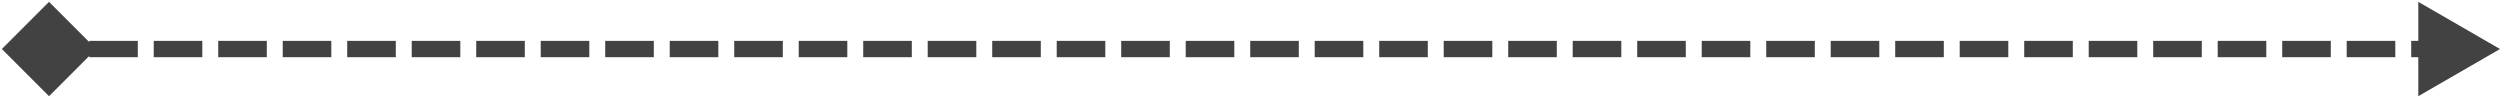 <?xml version="1.0" encoding="UTF-8"?> <svg xmlns="http://www.w3.org/2000/svg" width="153" height="6" viewBox="0 0 153 6" fill="none"><path d="M0.113 3L3 5.887L5.887 3L3 0.113L0.113 3ZM153 3L148 0.113V5.887L153 3ZM3.987 3.5H4.487V2.5H3.987V3.5ZM5.961 2.5H5.461V3.5H5.961V2.5ZM7.934 3.5H8.434V2.5H7.934V3.5ZM9.908 2.5H9.408V3.5H9.908V2.5ZM11.882 3.5H12.382V2.5H11.882V3.5ZM13.855 2.5H13.355V3.5H13.855V2.5ZM15.829 3.5H16.329V2.5H15.829V3.5ZM17.803 2.5H17.303V3.5H17.803V2.5ZM19.776 3.5H20.276V2.5H19.776V3.5ZM21.75 2.5H21.25V3.5H21.75V2.5ZM23.724 3.5H24.224V2.5H23.724V3.5ZM25.697 2.5H25.197V3.5H25.697V2.5ZM27.671 3.5H28.171V2.5H27.671V3.5ZM29.645 2.5H29.145V3.5H29.645V2.5ZM31.618 3.5H32.118V2.5H31.618V3.5ZM33.592 2.5H33.092V3.5H33.592V2.5ZM35.566 3.5H36.066V2.5H35.566V3.5ZM37.539 2.5H37.039V3.5H37.539V2.5ZM39.513 3.5H40.013V2.5H39.513V3.5ZM41.487 2.5H40.987V3.5H41.487V2.5ZM43.461 3.5H43.961V2.5H43.461V3.5ZM45.434 2.5H44.934V3.5H45.434V2.5ZM47.408 3.5H47.908V2.5H47.408V3.5ZM49.382 2.5H48.882V3.5H49.382V2.5ZM51.355 3.5H51.855V2.5H51.355V3.5ZM53.329 2.5H52.829V3.5H53.329V2.5ZM55.303 3.5H55.803V2.5H55.303V3.5ZM57.276 2.5H56.776V3.5H57.276V2.5ZM59.25 3.5H59.75V2.5H59.25V3.5ZM61.224 2.5H60.724V3.5H61.224V2.5ZM63.197 3.5H63.697V2.5H63.197V3.5ZM65.171 2.5H64.671V3.5H65.171V2.5ZM67.145 3.5H67.645V2.5H67.145V3.5ZM69.118 2.5H68.618V3.5H69.118V2.5ZM71.092 3.5H71.592V2.5H71.092V3.5ZM73.066 2.5H72.566V3.5H73.066V2.5ZM75.04 3.5H75.54V2.5H75.04V3.5ZM77.013 2.5H76.513V3.5H77.013V2.5ZM78.987 3.5H79.487V2.5H78.987V3.5ZM80.96 2.5H80.46V3.5H80.96V2.5ZM82.934 3.5H83.434V2.5H82.934V3.5ZM84.908 2.5H84.408V3.5H84.908V2.5ZM86.882 3.5H87.382V2.5H86.882V3.5ZM88.855 2.5H88.355V3.5H88.855V2.5ZM90.829 3.5H91.329V2.5H90.829V3.5ZM92.803 2.5H92.303V3.5H92.803V2.5ZM94.776 3.5H95.276V2.5H94.776V3.5ZM96.75 2.5H96.25V3.5H96.75V2.5ZM98.724 3.5H99.224V2.5H98.724V3.5ZM100.697 2.5H100.197V3.5H100.697V2.5ZM102.671 3.5H103.171V2.5H102.671V3.5ZM104.645 2.5H104.145V3.5H104.645V2.5ZM106.618 3.5H107.118V2.5H106.618V3.5ZM108.592 2.5H108.092V3.5H108.592V2.5ZM110.566 3.5H111.066V2.5H110.566V3.5ZM112.539 2.5H112.039V3.5H112.539V2.5ZM114.513 3.5H115.013V2.5H114.513V3.5ZM116.487 2.5H115.987V3.5H116.487V2.5ZM118.461 3.5H118.961V2.5H118.461V3.5ZM120.434 2.5H119.934V3.5H120.434V2.5ZM122.408 3.5H122.908V2.5H122.408V3.5ZM124.382 2.5H123.882V3.5H124.382V2.5ZM126.355 3.5H126.855V2.5H126.355V3.5ZM128.329 2.5H127.829V3.5H128.329V2.5ZM130.303 3.5H130.803V2.5H130.303V3.5ZM132.276 2.5H131.776V3.5H132.276V2.5ZM134.25 3.5H134.75V2.5H134.25V3.5ZM136.224 2.5H135.724V3.5H136.224V2.5ZM138.197 3.5H138.697V2.5H138.197V3.5ZM140.171 2.5H139.671V3.5H140.171V2.5ZM142.145 3.5H142.645V2.5H142.145V3.5ZM144.118 2.5H143.618V3.5H144.118V2.5ZM146.092 3.5H146.592V2.5H146.092V3.5ZM148.066 2.5H147.566V3.5H148.066V2.5ZM150.039 3.5H150.539V2.5H150.039V3.5ZM152.013 2.5H151.513V3.5H152.013V2.5ZM3 3.5H3.987V2.5H3V3.5ZM5.961 3.5H7.934V2.5H5.961V3.5ZM9.908 3.5H11.882V2.5H9.908V3.5ZM13.855 3.5H15.829V2.5H13.855V3.5ZM17.803 3.5H19.776V2.5H17.803V3.5ZM21.75 3.5H23.724V2.5H21.75V3.5ZM25.697 3.5H27.671V2.5H25.697V3.5ZM29.645 3.5H31.618V2.5H29.645V3.5ZM33.592 3.5H35.566V2.5H33.592V3.5ZM37.539 3.5H39.513V2.5H37.539V3.5ZM41.487 3.5H43.461V2.5H41.487V3.5ZM45.434 3.5H47.408V2.5H45.434V3.5ZM49.382 3.5H51.355V2.5H49.382V3.5ZM53.329 3.5H55.303V2.5H53.329V3.5ZM57.276 3.5H59.25V2.5H57.276V3.5ZM61.224 3.5H63.197V2.5H61.224V3.5ZM65.171 3.5H67.145V2.5H65.171V3.5ZM69.118 3.5H71.092V2.5H69.118V3.5ZM73.066 3.5H75.04V2.5H73.066V3.5ZM77.013 3.5H78.987V2.5H77.013V3.5ZM80.96 3.5H82.934V2.5H80.96V3.5ZM84.908 3.5H86.882V2.5H84.908V3.5ZM88.855 3.5H90.829V2.5H88.855V3.5ZM92.803 3.5H94.776V2.5H92.803V3.5ZM96.75 3.5H98.724V2.5H96.75V3.5ZM100.697 3.5H102.671V2.5H100.697V3.5ZM104.645 3.5H106.618V2.5H104.645V3.5ZM108.592 3.5H110.566V2.5H108.592V3.5ZM112.539 3.5H114.513V2.5H112.539V3.5ZM116.487 3.5H118.461V2.5H116.487V3.5ZM120.434 3.5H122.408V2.5H120.434V3.5ZM124.382 3.5H126.355V2.5H124.382V3.5ZM128.329 3.5H130.303V2.5H128.329V3.5ZM132.276 3.5H134.25V2.5H132.276V3.5ZM136.224 3.5H138.197V2.5H136.224V3.5ZM140.171 3.5H142.145V2.5H140.171V3.5ZM144.118 3.5H146.092V2.5H144.118V3.5ZM148.066 3.5H150.039V2.5H148.066V3.5ZM0.113 3L3 5.887L5.887 3L3 0.113L0.113 3ZM153 3L148 0.113V5.887L153 3ZM3.987 3.5H4.487V2.5H3.987V3.5ZM5.961 2.5H5.461V3.5H5.961V2.5ZM7.934 3.5H8.434V2.5H7.934V3.5ZM9.908 2.5H9.408V3.5H9.908V2.5ZM11.882 3.5H12.382V2.5H11.882V3.5ZM13.855 2.5H13.355V3.5H13.855V2.5ZM15.829 3.5H16.329V2.5H15.829V3.5ZM17.803 2.5H17.303V3.5H17.803V2.5ZM19.776 3.5H20.276V2.5H19.776V3.5ZM21.75 2.5H21.25V3.5H21.75V2.5ZM23.724 3.5H24.224V2.5H23.724V3.5ZM25.697 2.5H25.197V3.5H25.697V2.5ZM27.671 3.5H28.171V2.5H27.671V3.5ZM29.645 2.5H29.145V3.5H29.645V2.5ZM31.618 3.5H32.118V2.5H31.618V3.5ZM33.592 2.5H33.092V3.5H33.592V2.5ZM35.566 3.5H36.066V2.5H35.566V3.5ZM37.539 2.5H37.039V3.5H37.539V2.5ZM39.513 3.5H40.013V2.5H39.513V3.5ZM41.487 2.5H40.987V3.5H41.487V2.5ZM43.461 3.5H43.961V2.5H43.461V3.5ZM45.434 2.5H44.934V3.5H45.434V2.5ZM47.408 3.5H47.908V2.5H47.408V3.5ZM49.382 2.5H48.882V3.5H49.382V2.5ZM51.355 3.5H51.855V2.5H51.355V3.5ZM53.329 2.5H52.829V3.5H53.329V2.5ZM55.303 3.5H55.803V2.5H55.303V3.5ZM57.276 2.5H56.776V3.5H57.276V2.5ZM59.25 3.5H59.75V2.5H59.25V3.5ZM61.224 2.5H60.724V3.5H61.224V2.5ZM63.197 3.5H63.697V2.5H63.197V3.5ZM65.171 2.5H64.671V3.5H65.171V2.5ZM67.145 3.5H67.645V2.5H67.145V3.5ZM69.118 2.5H68.618V3.5H69.118V2.5ZM71.092 3.5H71.592V2.5H71.092V3.5ZM73.066 2.5H72.566V3.5H73.066V2.5ZM75.04 3.5H75.54V2.5H75.04V3.5ZM77.013 2.5H76.513V3.5H77.013V2.5ZM78.987 3.5H79.487V2.5H78.987V3.5ZM80.96 2.5H80.46V3.5H80.96V2.5ZM82.934 3.5H83.434V2.5H82.934V3.5ZM84.908 2.5H84.408V3.5H84.908V2.5ZM86.882 3.5H87.382V2.5H86.882V3.5ZM88.855 2.5H88.355V3.5H88.855V2.5ZM90.829 3.5H91.329V2.5H90.829V3.5ZM92.803 2.5H92.303V3.5H92.803V2.5ZM94.776 3.5H95.276V2.5H94.776V3.5ZM96.75 2.5H96.25V3.5H96.75V2.5ZM98.724 3.5H99.224V2.5H98.724V3.5ZM100.697 2.5H100.197V3.5H100.697V2.5ZM102.671 3.5H103.171V2.5H102.671V3.5ZM104.645 2.5H104.145V3.5H104.645V2.5ZM106.618 3.5H107.118V2.5H106.618V3.5ZM108.592 2.5H108.092V3.5H108.592V2.5ZM110.566 3.5H111.066V2.5H110.566V3.5ZM112.539 2.5H112.039V3.5H112.539V2.5ZM114.513 3.5H115.013V2.5H114.513V3.5ZM116.487 2.5H115.987V3.5H116.487V2.5ZM118.461 3.5H118.961V2.5H118.461V3.5ZM120.434 2.5H119.934V3.5H120.434V2.5ZM122.408 3.5H122.908V2.5H122.408V3.5ZM124.382 2.5H123.882V3.5H124.382V2.5ZM126.355 3.5H126.855V2.5H126.355V3.5ZM128.329 2.5H127.829V3.5H128.329V2.5ZM130.303 3.5H130.803V2.5H130.303V3.5ZM132.276 2.5H131.776V3.5H132.276V2.5ZM134.25 3.5H134.75V2.5H134.25V3.5ZM136.224 2.5H135.724V3.5H136.224V2.5ZM138.197 3.5H138.697V2.5H138.197V3.5ZM140.171 2.5H139.671V3.5H140.171V2.5ZM142.145 3.5H142.645V2.5H142.145V3.5ZM144.118 2.5H143.618V3.5H144.118V2.5ZM146.092 3.5H146.592V2.5H146.092V3.5ZM148.066 2.5H147.566V3.5H148.066V2.5ZM150.039 3.5H150.539V2.5H150.039V3.5ZM152.013 2.5H151.513V3.5H152.013V2.5ZM3 3.5H3.987V2.5H3V3.5ZM5.961 3.5H7.934V2.5H5.961V3.5ZM9.908 3.5H11.882V2.5H9.908V3.5ZM13.855 3.5H15.829V2.5H13.855V3.5ZM17.803 3.5H19.776V2.5H17.803V3.5ZM21.75 3.5H23.724V2.5H21.75V3.5ZM25.697 3.5H27.671V2.5H25.697V3.5ZM29.645 3.5H31.618V2.5H29.645V3.5ZM33.592 3.5H35.566V2.5H33.592V3.5ZM37.539 3.5H39.513V2.5H37.539V3.5ZM41.487 3.5H43.461V2.5H41.487V3.5ZM45.434 3.5H47.408V2.5H45.434V3.5ZM49.382 3.5H51.355V2.5H49.382V3.5ZM53.329 3.5H55.303V2.5H53.329V3.5ZM57.276 3.5H59.25V2.5H57.276V3.5ZM61.224 3.5H63.197V2.5H61.224V3.5ZM65.171 3.5H67.145V2.5H65.171V3.5ZM69.118 3.5H71.092V2.5H69.118V3.5ZM73.066 3.5H75.04V2.5H73.066V3.5ZM77.013 3.5H78.987V2.5H77.013V3.5ZM80.96 3.5H82.934V2.5H80.96V3.5ZM84.908 3.5H86.882V2.5H84.908V3.5ZM88.855 3.5H90.829V2.5H88.855V3.5ZM92.803 3.5H94.776V2.5H92.803V3.5ZM96.75 3.5H98.724V2.5H96.75V3.5ZM100.697 3.5H102.671V2.5H100.697V3.5ZM104.645 3.5H106.618V2.5H104.645V3.5ZM108.592 3.5H110.566V2.5H108.592V3.5ZM112.539 3.5H114.513V2.5H112.539V3.5ZM116.487 3.5H118.461V2.5H116.487V3.5ZM120.434 3.5H122.408V2.5H120.434V3.5ZM124.382 3.5H126.355V2.5H124.382V3.5ZM128.329 3.5H130.303V2.5H128.329V3.5ZM132.276 3.5H134.25V2.5H132.276V3.5ZM136.224 3.5H138.197V2.5H136.224V3.5ZM140.171 3.5H142.145V2.5H140.171V3.5ZM144.118 3.5H146.092V2.5H144.118V3.5ZM148.066 3.5H150.039V2.5H148.066V3.5Z" fill="#424242"></path></svg> 